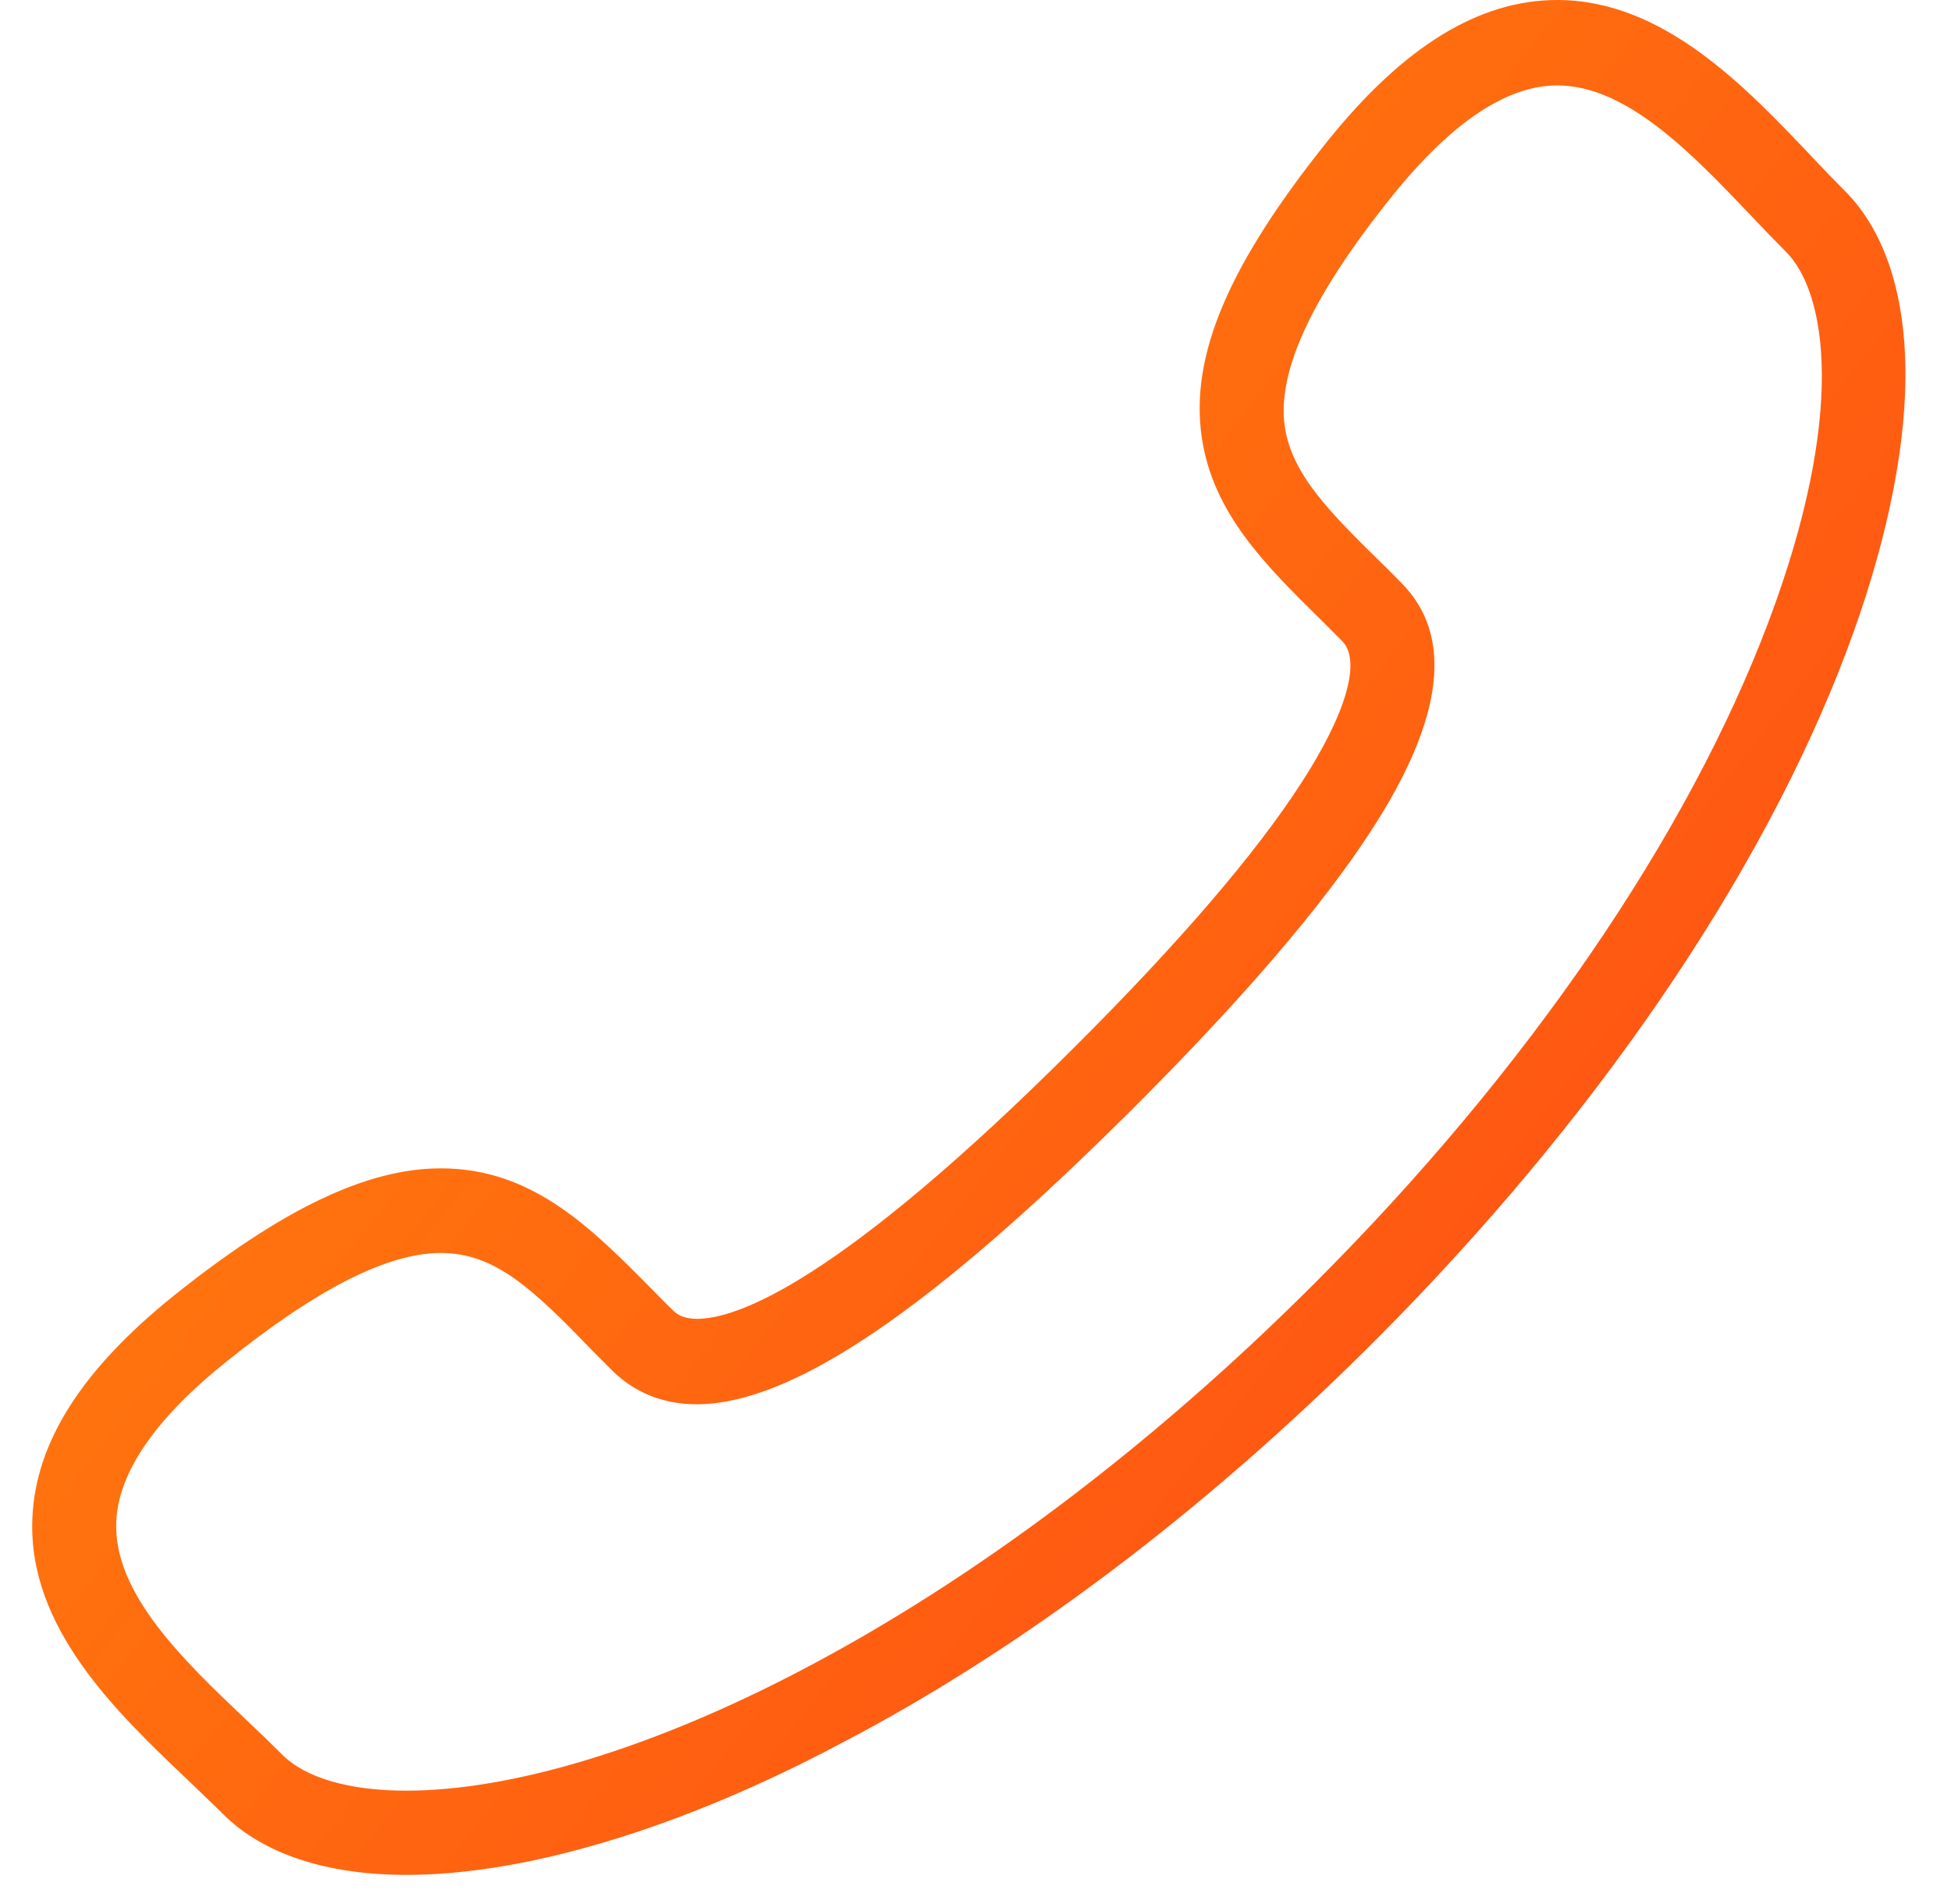 <svg width="42" height="41" viewBox="0 0 42 41" fill="none" xmlns="http://www.w3.org/2000/svg">
<path d="M8.75 40.365C7.022 40.365 5.656 39.909 4.805 39.059C4.573 38.827 4.315 38.586 4.049 38.328C2.511 36.867 0.594 35.045 0.697 32.682C0.766 31.058 1.754 29.494 3.731 27.904C6.068 26.03 7.899 25.154 9.489 25.154C11.465 25.154 12.729 26.434 14.069 27.792C14.207 27.93 14.344 28.076 14.49 28.213C14.576 28.299 14.714 28.394 15.006 28.394C15.857 28.394 18.048 27.629 23.178 22.498C25.396 20.281 27.02 18.391 28 16.878C28.979 15.374 29.314 14.223 28.893 13.802C28.747 13.655 28.61 13.518 28.472 13.38C27.252 12.177 26.1 11.052 25.868 9.393C25.619 7.64 26.461 5.68 28.575 3.042C30.217 0.997 31.841 0 33.525 0C35.803 0 37.573 1.865 38.991 3.36C39.24 3.627 39.481 3.876 39.713 4.108C40.589 4.984 41.036 6.385 41.019 8.164C41.002 9.84 40.564 11.859 39.756 14.008C37.925 18.872 34.307 24.157 29.572 28.892C25.92 32.544 21.941 35.544 18.048 37.563C14.619 39.377 11.31 40.365 8.75 40.365ZM9.489 26.976C8.346 26.976 6.833 27.741 4.865 29.322C3.344 30.542 2.545 31.702 2.502 32.768C2.442 34.306 3.954 35.75 5.295 37.022C5.57 37.28 5.828 37.529 6.077 37.778C6.575 38.277 7.521 38.552 8.741 38.552C11.018 38.552 14.035 37.641 17.223 35.973C20.944 34.031 24.777 31.152 28.3 27.629C32.855 23.074 36.327 18.012 38.071 13.389C39.756 8.912 39.326 6.291 38.441 5.414C38.192 5.165 37.943 4.907 37.685 4.632C36.439 3.326 35.029 1.839 33.525 1.839C32.434 1.839 31.248 2.638 29.985 4.202C28.249 6.359 27.492 7.984 27.656 9.17C27.802 10.218 28.653 11.052 29.735 12.117C29.882 12.255 30.019 12.401 30.165 12.547C31.3 13.681 31.085 15.477 29.512 17.892C28.464 19.508 26.762 21.493 24.45 23.805C20.067 28.188 17.06 30.233 14.997 30.233C14.284 30.233 13.665 29.984 13.193 29.52C13.046 29.373 12.9 29.227 12.763 29.09C11.457 27.732 10.649 26.976 9.489 26.976Z" fill="url(#paint0_linear_6921_51495)"/>
<defs>
<linearGradient id="paint0_linear_6921_51495" x1="-29.824" y1="-18.547" x2="80.336" y2="67.536" gradientUnits="userSpaceOnUse">
<stop stop-color="#FFB602"/>
<stop offset="0.536" stop-color="#FF5A12"/>
<stop offset="0.979" stop-color="#DD0B0B"/>
</linearGradient>
</defs>
</svg>
